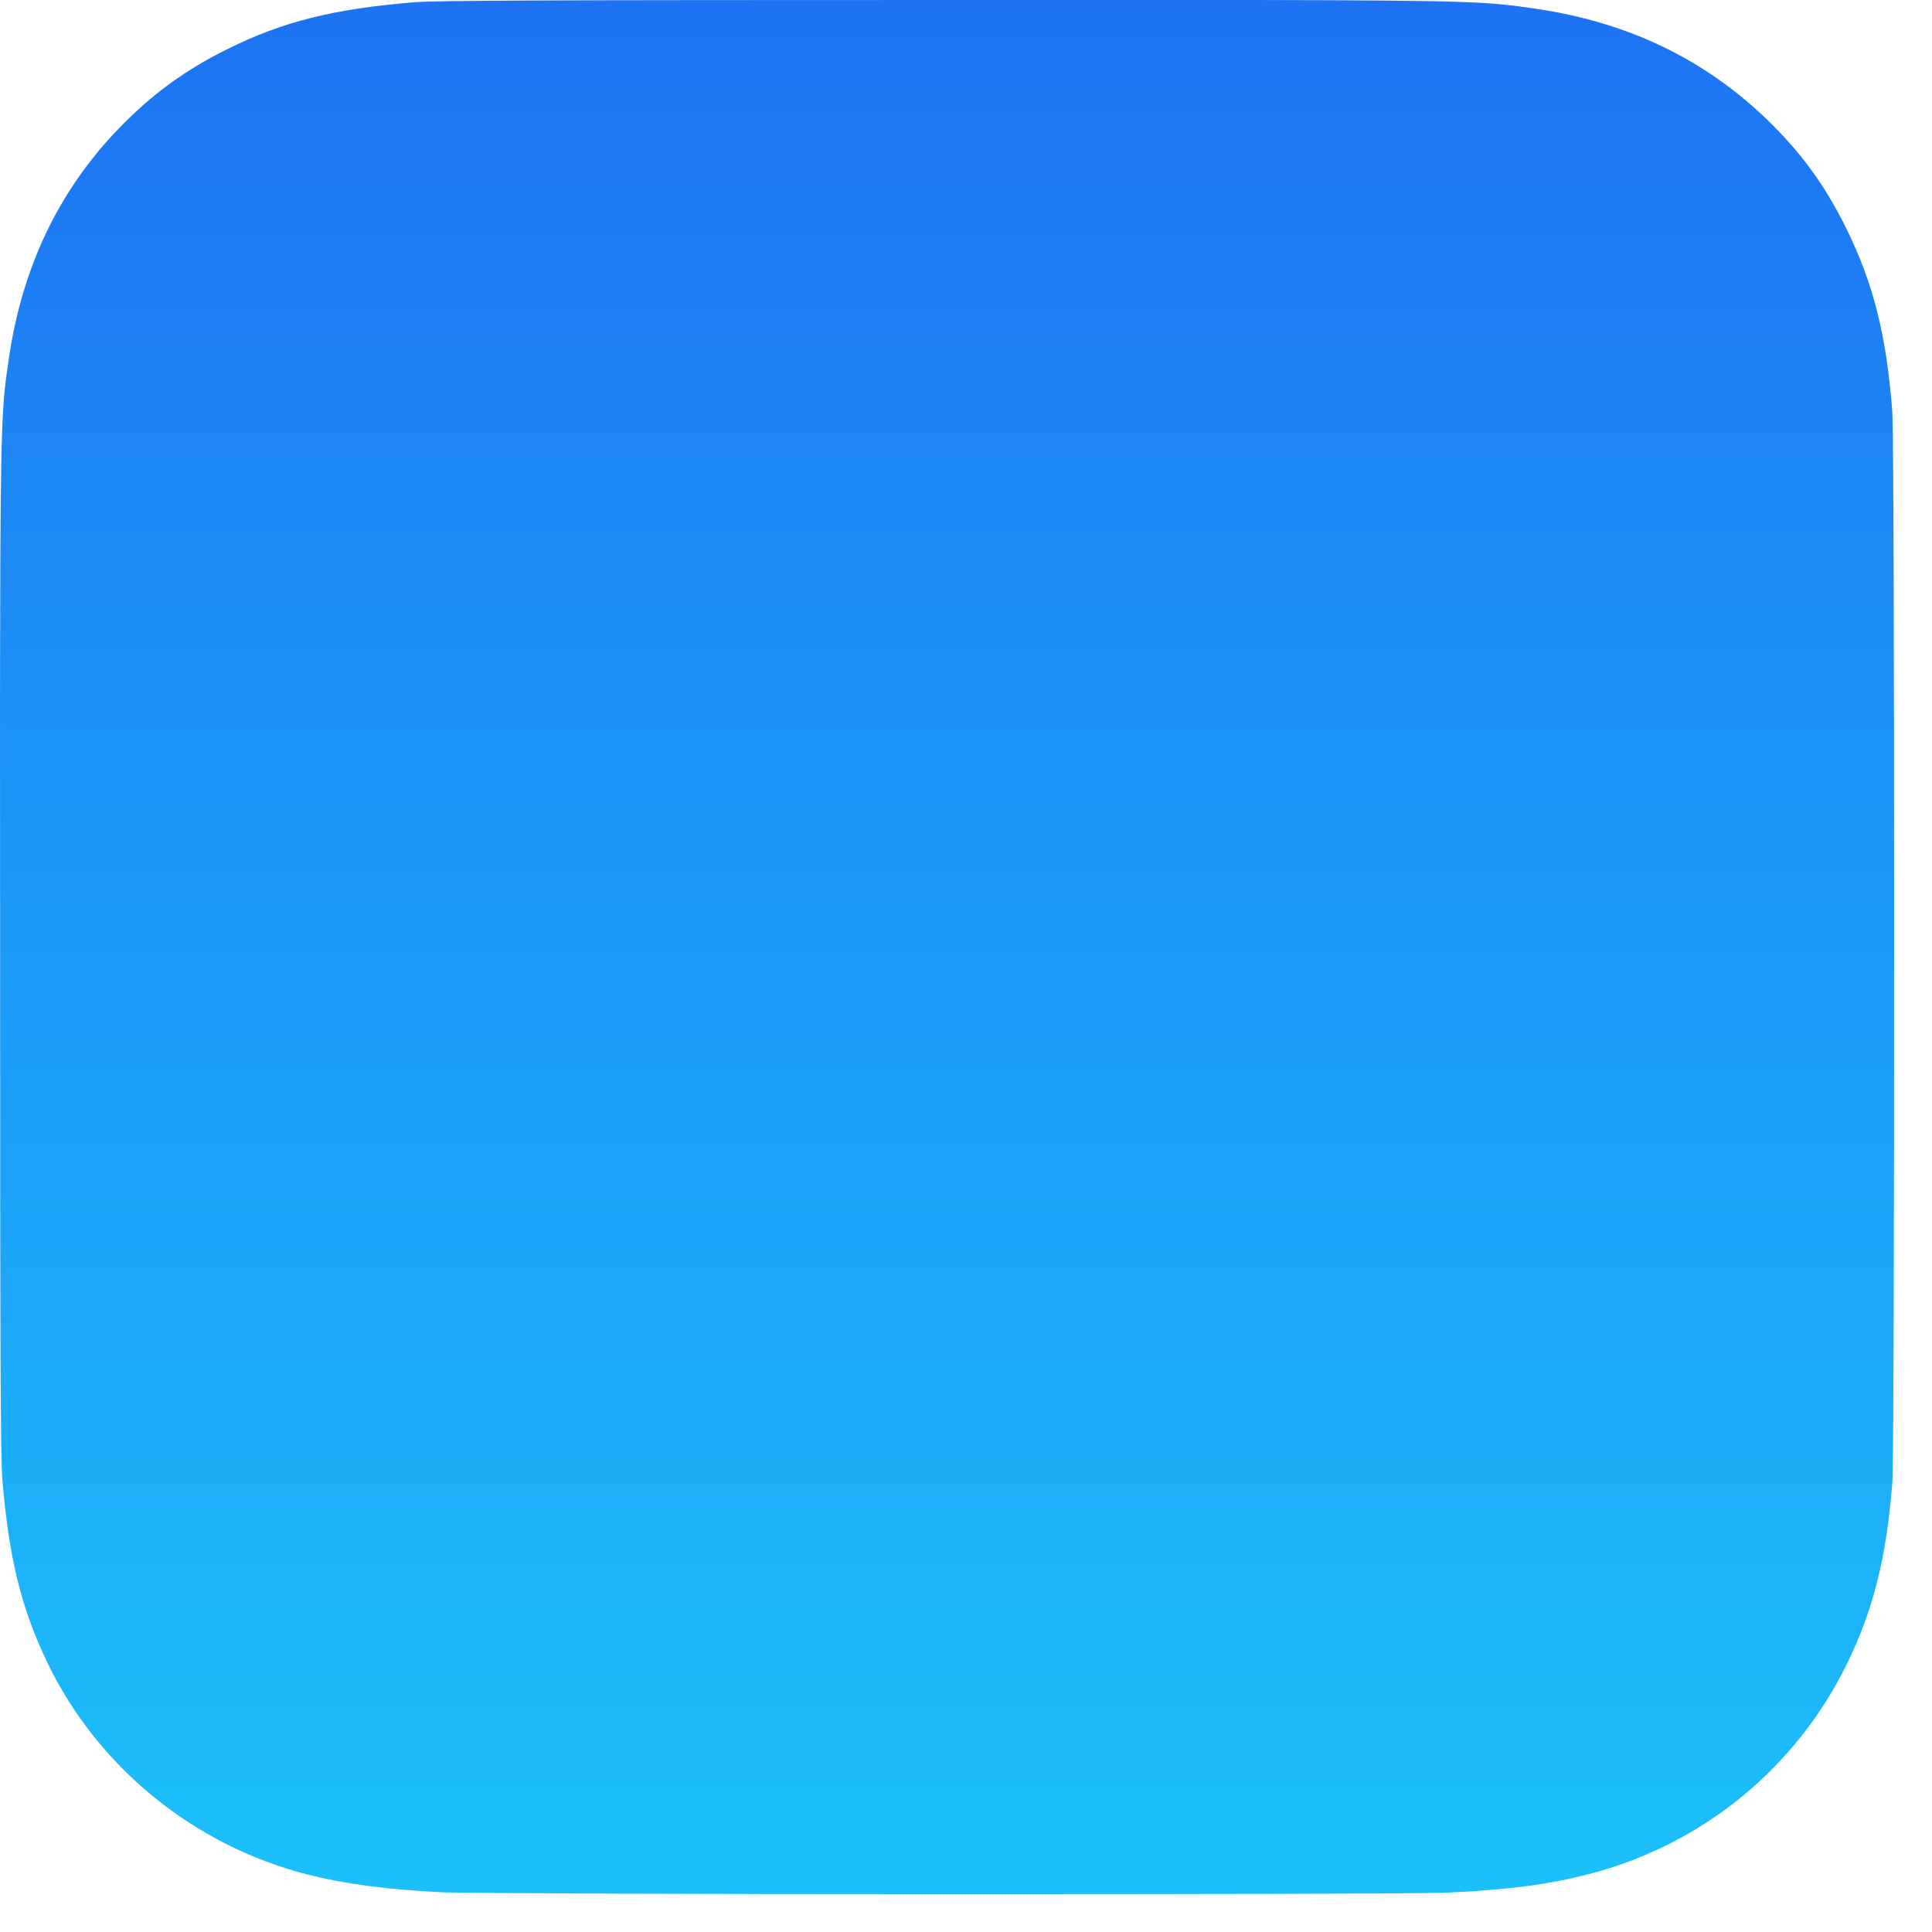 <?xml version="1.0" encoding="utf-8"?>
<svg xmlns="http://www.w3.org/2000/svg" fill="none" height="100%" overflow="visible" preserveAspectRatio="none" style="display: block;" viewBox="0 0 17 17" width="100%">
<path d="M8.336 0C4.857 0 3.839 0.004 3.642 0.02C2.928 0.079 2.483 0.192 1.999 0.433C1.626 0.618 1.332 0.833 1.042 1.134C0.513 1.683 0.193 2.358 0.077 3.161C0.02 3.551 0.004 3.631 0.001 5.622C-0.001 6.285 0.001 7.159 0.001 8.33C0.001 11.807 0.004 12.824 0.021 13.021C0.079 13.716 0.188 14.154 0.418 14.632C0.859 15.547 1.702 16.235 2.694 16.491C3.037 16.579 3.417 16.628 3.904 16.651C4.11 16.66 6.213 16.667 8.318 16.667C10.423 16.667 12.528 16.664 12.729 16.654C13.293 16.627 13.62 16.583 13.983 16.49C14.475 16.363 14.933 16.131 15.326 15.81C15.719 15.488 16.037 15.084 16.258 14.627C16.484 14.16 16.599 13.706 16.651 13.047C16.662 12.904 16.667 10.614 16.667 8.328C16.667 6.041 16.662 3.756 16.65 3.612C16.598 2.943 16.483 2.493 16.249 2.017C16.058 1.628 15.845 1.337 15.536 1.04C14.985 0.513 14.311 0.192 13.507 0.076C13.118 0.02 13.04 0.003 11.048 0H8.336Z" fill="url(#paint0_linear_0_2230)" id="Vector"/>
<defs>
<linearGradient gradientUnits="userSpaceOnUse" id="paint0_linear_0_2230" x1="8.333" x2="8.333" y1="0" y2="16.667">
<stop stop-color="#1D73F3"/>
<stop offset="1" stop-color="#1BC0FA"/>
</linearGradient>
</defs>
</svg>